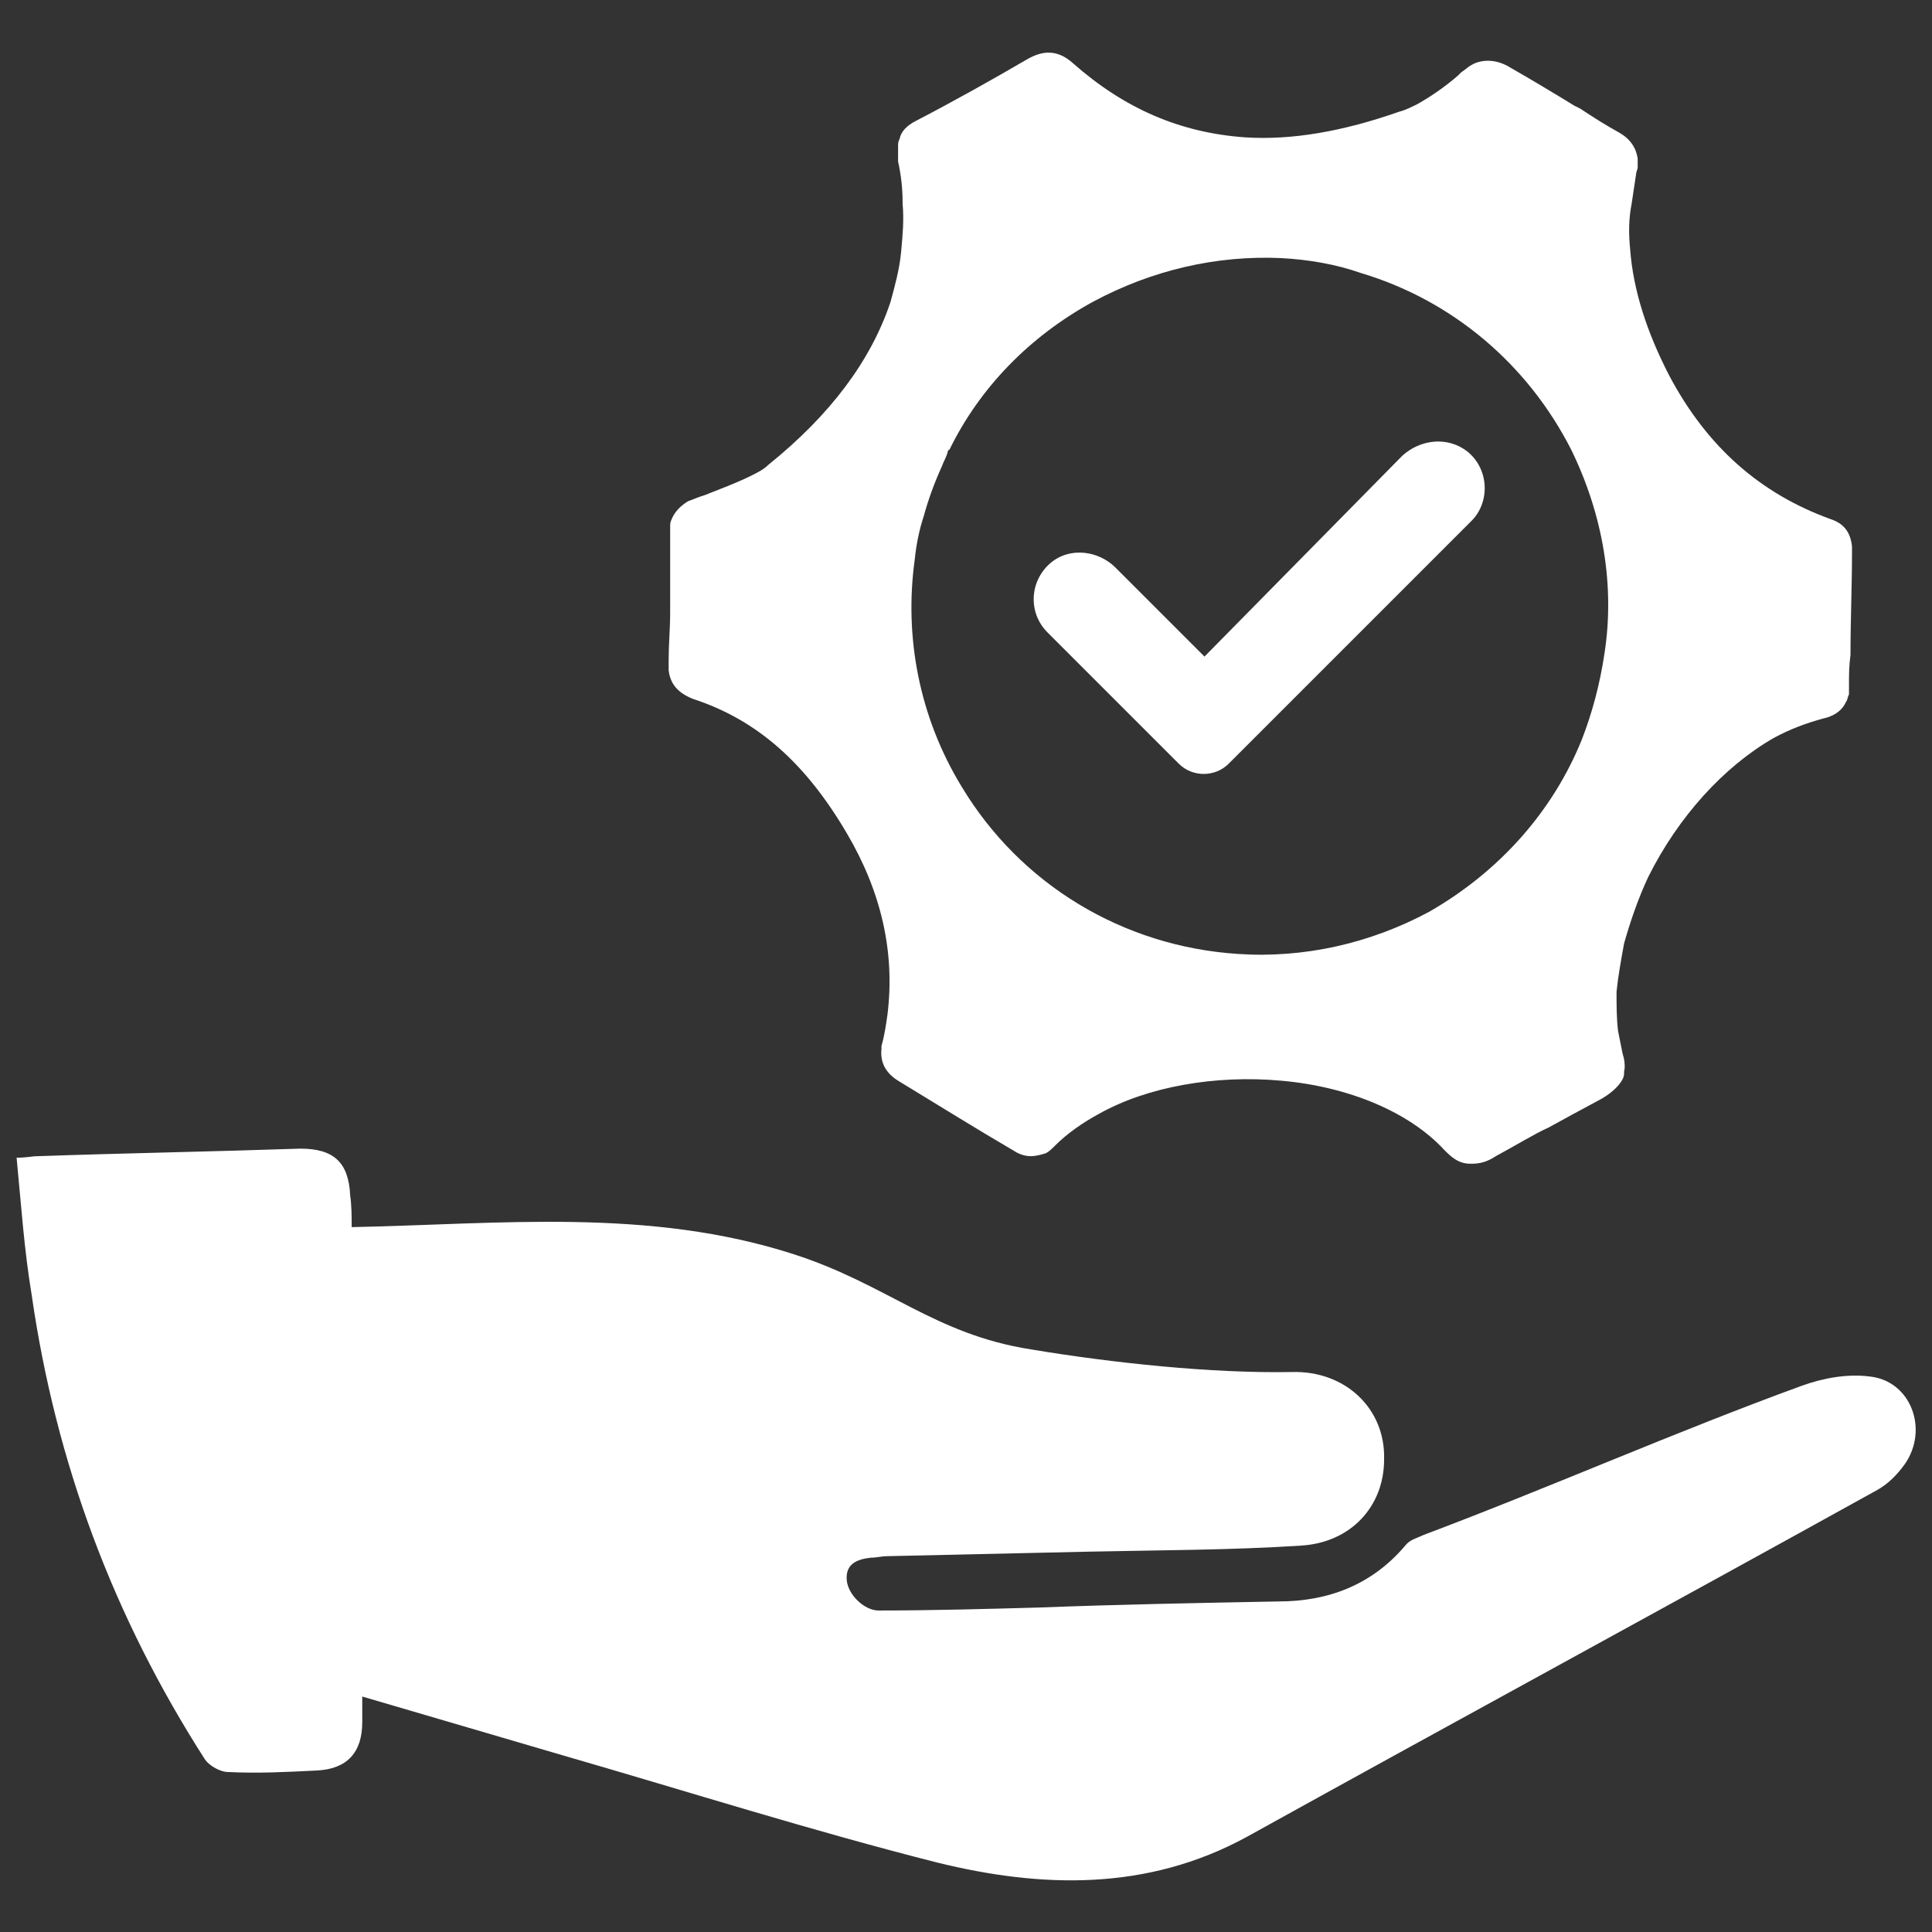 <svg width="32" height="32" viewBox="0 0 32 32" fill="none" xmlns="http://www.w3.org/2000/svg">
<rect x="0" y="0" width="32" height="32" fill="#333333" stroke="none"/>
<g id="Layer_1" clip-path="url(#clip0_824_1747)">
<path id="Vector" d="M24.3 7.475C23.975 7.225 23.525 7.275 23.225 7.55L19.95 10.875L18.475 9.4C18.2 9.125 17.725 9.05 17.4 9.325C17.05 9.625 17.025 10.15 17.35 10.475L19.525 12.65C19.75 12.875 20.125 12.875 20.35 12.65L24.375 8.625C24.675 8.325 24.675 7.775 24.3 7.475Z" fill="white"/>
<path id="Vector_2" d="M30.675 9.05C30.65 8.825 30.55 8.675 30.325 8.6C29.15 8.175 28.275 7.4 27.65 6.225C27.275 5.5 27.05 4.8 27 4.125C26.975 3.875 26.975 3.625 27.025 3.375C27.05 3.2 27.075 3.05 27.1 2.875C27.1 2.85 27.125 2.8 27.125 2.775V2.625C27.1 2.45 27 2.3 26.825 2.2C26.6 2.075 26.4 1.95 26.175 1.8L26.075 1.75C25.75 1.55 25.375 1.325 25.025 1.125C24.75 0.95 24.5 1 24.375 1.075C24.325 1.1 24.275 1.15 24.2 1.2L24.15 1.25C23.95 1.425 23.7 1.6 23.475 1.725C23.375 1.775 23.275 1.825 23.175 1.85C22.25 2.175 21.4 2.325 20.625 2.275C19.55 2.2 18.625 1.8 17.775 1.05C17.5 0.8 17.25 0.85 17.025 0.975C16.425 1.325 15.8 1.675 15.175 2C15.025 2.075 14.925 2.175 14.9 2.3C14.875 2.35 14.875 2.375 14.875 2.425V2.675C14.925 2.9 14.95 3.125 14.95 3.35V3.375C14.975 3.65 14.95 3.9 14.925 4.175C14.9 4.45 14.825 4.725 14.75 5C14.425 5.975 13.75 6.875 12.725 7.7C12.65 7.775 12.55 7.825 12.45 7.875C12.2 8 11.925 8.1 11.675 8.2L11.6 8.225C11.525 8.25 11.475 8.275 11.4 8.3C11.275 8.375 11.175 8.475 11.125 8.6C11.1 8.65 11.1 8.675 11.1 8.725V10.15C11.1 10.4 11.075 10.675 11.075 10.925V11.1C11.1 11.325 11.225 11.475 11.475 11.575C12.55 11.925 13.35 12.65 14.025 13.8C14.6 14.775 14.825 15.775 14.7 16.8C14.675 16.975 14.65 17.15 14.6 17.325V17.375C14.575 17.6 14.675 17.775 14.875 17.9C15.575 18.325 16.175 18.7 16.775 19.05C16.85 19.1 16.95 19.15 17.075 19.15C17.15 19.15 17.25 19.125 17.325 19.1C17.375 19.075 17.425 19.025 17.475 18.975C17.675 18.775 17.925 18.6 18.2 18.45C19 18 20.125 17.8 21.225 17.9C22.35 18 23.35 18.425 23.925 19.05C24.025 19.15 24.15 19.275 24.35 19.275H24.375C24.5 19.275 24.625 19.25 24.775 19.15C25.1 18.975 25.425 18.775 25.65 18.675C25.875 18.55 26.2 18.375 26.525 18.2C26.7 18.1 26.825 17.975 26.875 17.875C26.9 17.825 26.9 17.8 26.9 17.75C26.925 17.65 26.9 17.525 26.875 17.45L26.8 17.075C26.775 16.875 26.775 16.65 26.775 16.425C26.8 16.175 26.85 15.9 26.9 15.625C27 15.275 27.125 14.9 27.3 14.525C27.8 13.525 28.55 12.7 29.375 12.225C29.65 12.075 29.925 11.975 30.2 11.9C30.325 11.875 30.5 11.8 30.575 11.625C30.6 11.6 30.6 11.55 30.625 11.5V11.45V11.35C30.625 11.175 30.625 11.025 30.65 10.85C30.65 10.275 30.675 9.7 30.675 9.15V9.05ZM26.575 10.825C26.5 11.325 26.375 11.8 26.2 12.25C25.725 13.425 24.85 14.425 23.675 15.1C22.7 15.625 21.6 15.875 20.5 15.8C18.6 15.675 16.9 14.65 15.925 13.025C15.225 11.875 14.975 10.55 15.15 9.275C15.175 9.025 15.225 8.775 15.3 8.55C15.375 8.275 15.475 8 15.6 7.725C15.625 7.65 15.675 7.575 15.7 7.475C15.7 7.45 15.725 7.45 15.725 7.45C16.225 6.425 17.05 5.575 18.1 5C19.075 4.475 20.15 4.225 21.225 4.275C21.675 4.3 22.125 4.375 22.55 4.525C24.05 4.975 25.3 6.025 26.025 7.45C26.55 8.525 26.75 9.7 26.575 10.825ZM30.975 22.8C30.6 22.75 30.2 22.825 29.85 22.95C27.725 23.725 25.7 24.625 23.575 25.425C23.475 25.475 23.35 25.5 23.275 25.6C22.725 26.25 22 26.525 21.175 26.525C19.85 26.55 18.525 26.575 17.225 26.625C16.325 26.65 15.425 26.675 14.55 26.675C14.325 26.675 14.05 26.425 14.025 26.175C14 25.9 14.2 25.825 14.425 25.8C14.525 25.8 14.6 25.775 14.7 25.775L18.05 25.7C19.225 25.675 20.4 25.675 21.55 25.6C22.375 25.55 22.925 24.95 22.925 24.175C22.95 23.325 22.275 22.7 21.4 22.725C20.075 22.75 18.425 22.575 17.075 22.35C15.475 22.1 14.7 21.275 13.15 20.775C10.75 20 8.3 20.275 5.825 20.325C5.825 20.15 5.825 19.975 5.8 19.8C5.775 19.25 5.525 19.025 4.975 19.025C3.5 19.075 2.05 19.1 0.625 19.15C0.525 19.15 0.45 19.175 0.275 19.175C0.35 19.95 0.4 20.7 0.525 21.45C0.925 24.225 1.875 26.775 3.4 29.15C3.475 29.25 3.65 29.35 3.775 29.35C4.275 29.375 4.75 29.35 5.25 29.325C5.75 29.3 6 29.025 6 28.525V28.1C7.1 28.425 8.225 28.75 9.325 29.075C11.4 29.675 13.45 30.325 15.525 30.85C17.25 31.275 19 31.325 20.65 30.425C24.125 28.5 27.625 26.6 31.1 24.675C31.275 24.575 31.425 24.425 31.55 24.25C31.95 23.675 31.65 22.875 30.975 22.8Z" fill="white"/>
</g>
<defs>
<clipPath id="clip0_824_1747">
<rect width="32" height="32" fill="white" transform="translate(7.62939e-06 -0)"/>
</clipPath>
</defs>
</svg>
